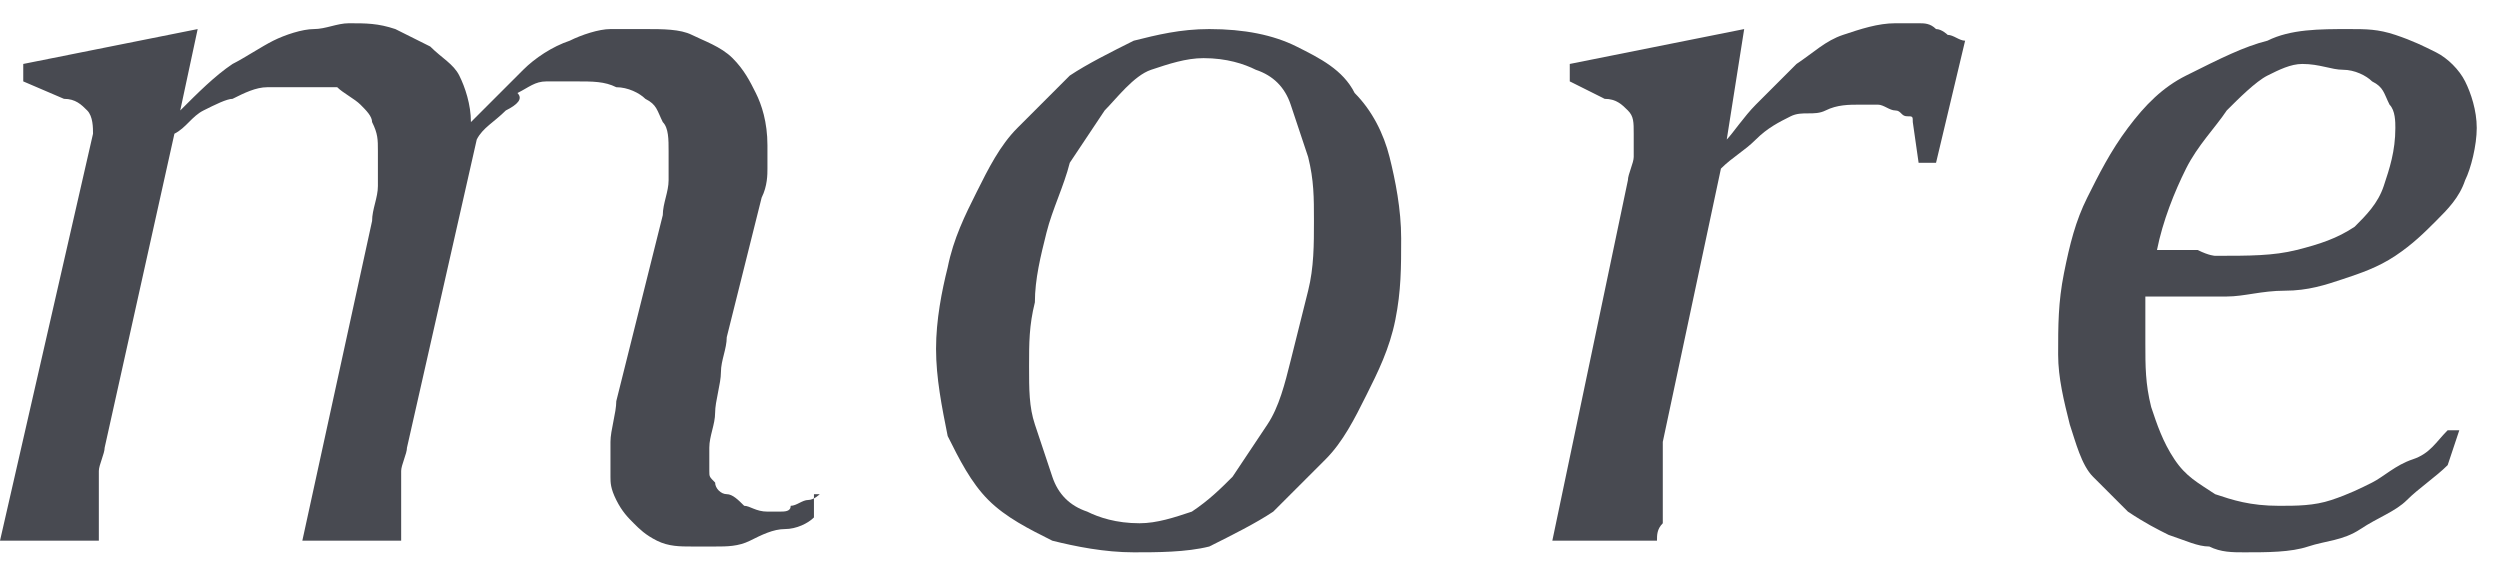 <?xml version="1.0" encoding="utf-8"?>
<!-- Generator: Adobe Illustrator 25.0.1, SVG Export Plug-In . SVG Version: 6.00 Build 0)  -->
<svg version="1.1" id="レイヤー_1" xmlns="http://www.w3.org/2000/svg" xmlns:xlink="http://www.w3.org/1999/xlink" x="0px"
	 y="0px" width="43px" height="10px" viewBox="0 0 43 10" style="enable-background:new 0 0 43 10;" xml:space="preserve">
<style type="text/css">
	.st0{fill:#484A51;}
</style>
<g>
	<g>
		<path class="st0" d="M11.9,9.4c-0.2,0-0.4,0-0.6-0.1c-0.2-0.1-0.3-0.2-0.4-0.3c-0.1-0.1-0.2-0.2-0.3-0.4s-0.1-0.3-0.1-0.4
			c0-0.1,0-0.3,0-0.6c0-0.2,0.1-0.5,0.1-0.7l0.8-3.2c0-0.2,0.1-0.4,0.1-0.6c0-0.2,0-0.4,0-0.5c0-0.2,0-0.4-0.1-0.5
			c-0.1-0.2-0.1-0.3-0.3-0.4c-0.1-0.1-0.3-0.2-0.5-0.2c-0.2-0.1-0.4-0.1-0.7-0.1c-0.2,0-0.3,0-0.5,0c-0.2,0-0.3,0.1-0.5,0.2
			C9,1.7,8.9,1.8,8.7,1.9C8.5,2.1,8.3,2.2,8.2,2.4L7,7.7c0,0.1-0.1,0.3-0.1,0.4c0,0.2,0,0.3,0,0.5c0,0.2,0,0.3,0,0.4s0,0.2,0,0.3
			H5.2l1.2-5.5c0-0.2,0.1-0.4,0.1-0.6c0-0.2,0-0.4,0-0.6c0-0.2,0-0.3-0.1-0.5C6.4,2,6.3,1.9,6.2,1.8C6.1,1.7,5.9,1.6,5.8,1.5
			C5.6,1.5,5.4,1.5,5.1,1.5c-0.2,0-0.3,0-0.5,0C4.4,1.5,4.2,1.6,4,1.7C3.9,1.7,3.7,1.8,3.5,1.9C3.3,2,3.2,2.2,3,2.3L1.8,7.7
			c0,0.1-0.1,0.3-0.1,0.4c0,0.2,0,0.3,0,0.5c0,0.2,0,0.3,0,0.4s0,0.2,0,0.3H0l1.6-7c0-0.1,0-0.3-0.1-0.4C1.4,1.8,1.3,1.7,1.1,1.7
			L0.4,1.4V1.1l3-0.6L3.1,1.9c0.3-0.3,0.6-0.6,0.9-0.8C4.2,1,4.5,0.8,4.7,0.7c0.2-0.1,0.5-0.2,0.7-0.2c0.2,0,0.4-0.1,0.6-0.1
			c0.3,0,0.5,0,0.8,0.1C7,0.6,7.2,0.7,7.4,0.8C7.6,1,7.8,1.1,7.9,1.3C8,1.5,8.1,1.8,8.1,2.1C8.5,1.7,8.8,1.4,9,1.2s0.5-0.4,0.8-0.5
			c0.2-0.1,0.5-0.2,0.7-0.2c0.2,0,0.4,0,0.6,0c0.3,0,0.6,0,0.8,0.1s0.5,0.2,0.7,0.4c0.2,0.2,0.3,0.4,0.4,0.6
			c0.1,0.2,0.2,0.5,0.2,0.9c0,0.1,0,0.3,0,0.4s0,0.3-0.1,0.5l-0.6,2.4c0,0.2-0.1,0.4-0.1,0.6c0,0.2-0.1,0.5-0.1,0.7
			c0,0.2-0.1,0.4-0.1,0.6c0,0.2,0,0.3,0,0.4c0,0.1,0,0.1,0.1,0.2c0,0.1,0.1,0.2,0.2,0.2s0.2,0.1,0.3,0.2c0.1,0,0.2,0.1,0.4,0.1
			c0,0,0.1,0,0.2,0c0.1,0,0.2,0,0.2-0.1c0.1,0,0.2-0.1,0.3-0.1c0.1,0,0.2-0.1,0.2-0.1H14v0.4c-0.1,0.1-0.3,0.2-0.5,0.2
			s-0.4,0.1-0.6,0.2c-0.2,0.1-0.4,0.1-0.6,0.1C12.2,9.4,12,9.4,11.9,9.4z"/>
		<path class="st0" d="M19.5,9.5c-0.5,0-1-0.1-1.4-0.2c-0.4-0.2-0.8-0.4-1.1-0.7c-0.3-0.3-0.5-0.7-0.7-1.1C16.2,7,16.1,6.5,16.1,6
			c0-0.5,0.1-1,0.2-1.4c0.1-0.5,0.3-0.9,0.5-1.3c0.2-0.4,0.4-0.8,0.7-1.1c0.3-0.3,0.6-0.6,0.9-0.9c0.3-0.2,0.7-0.4,1.1-0.6
			c0.4-0.1,0.8-0.2,1.3-0.2c0.6,0,1.1,0.1,1.5,0.3c0.4,0.2,0.8,0.4,1,0.8c0.3,0.3,0.5,0.7,0.6,1.1c0.1,0.4,0.2,0.9,0.2,1.4
			S24.1,5,24,5.5c-0.1,0.5-0.3,0.9-0.5,1.3c-0.2,0.4-0.4,0.8-0.7,1.1c-0.3,0.3-0.6,0.6-0.9,0.9c-0.3,0.2-0.7,0.4-1.1,0.6
			C20.4,9.5,19.9,9.5,19.5,9.5z M19.6,9c0.3,0,0.6-0.1,0.9-0.2c0.3-0.2,0.5-0.4,0.7-0.6c0.2-0.3,0.4-0.6,0.6-0.9s0.3-0.7,0.4-1.1
			c0.1-0.4,0.2-0.8,0.3-1.2c0.1-0.4,0.1-0.8,0.1-1.2c0-0.4,0-0.7-0.1-1.1c-0.1-0.3-0.2-0.6-0.3-0.9c-0.1-0.3-0.3-0.5-0.6-0.6
			C21.4,1.1,21.1,1,20.7,1c-0.3,0-0.6,0.1-0.9,0.2S19.2,1.7,19,1.9c-0.2,0.3-0.4,0.6-0.6,0.9C18.3,3.2,18.1,3.6,18,4
			c-0.1,0.4-0.2,0.8-0.2,1.2c-0.1,0.4-0.1,0.7-0.1,1.1c0,0.4,0,0.7,0.1,1c0.1,0.3,0.2,0.6,0.3,0.9c0.1,0.3,0.3,0.5,0.6,0.6
			C18.9,8.9,19.2,9,19.6,9z"/>
		<path class="st0" d="M28.5,9.3h-1.8l1.3-6.2c0-0.1,0.1-0.3,0.1-0.4c0-0.2,0-0.3,0-0.4c0-0.2,0-0.3-0.1-0.4
			c-0.1-0.1-0.2-0.2-0.4-0.2L27,1.4V1.1l3-0.6l-0.3,1.9C29.8,2.3,30,2,30.2,1.8c0.2-0.2,0.5-0.5,0.7-0.7c0.3-0.2,0.5-0.4,0.8-0.5
			c0.3-0.1,0.6-0.2,0.9-0.2c0.2,0,0.3,0,0.4,0s0.2,0,0.3,0.1c0.1,0,0.2,0.1,0.2,0.1c0.1,0,0.2,0.1,0.3,0.1l-0.5,2.1H33l-0.1-0.7
			c0-0.1,0-0.1-0.1-0.1s-0.1-0.1-0.2-0.1s-0.2-0.1-0.3-0.1c-0.1,0-0.2,0-0.3,0c-0.2,0-0.4,0-0.6,0.1S31,1.9,30.8,2
			c-0.2,0.1-0.4,0.2-0.6,0.4c-0.2,0.2-0.4,0.3-0.6,0.5l-1,4.7c0,0.1,0,0.2,0,0.4c0,0.2,0,0.3,0,0.5c0,0.2,0,0.3,0,0.5
			C28.5,9.1,28.5,9.2,28.5,9.3z"/>
		<path class="st0" d="M38.6,9.5c-0.2,0-0.4,0-0.6-0.1c-0.2,0-0.4-0.1-0.7-0.2c-0.2-0.1-0.4-0.2-0.7-0.4c-0.2-0.2-0.4-0.4-0.6-0.6
			s-0.3-0.6-0.4-0.9c-0.1-0.4-0.2-0.8-0.2-1.2c0-0.5,0-0.9,0.1-1.4c0.1-0.5,0.2-0.9,0.4-1.3c0.2-0.4,0.4-0.8,0.7-1.2s0.6-0.7,1-0.9
			C38.2,1,38.6,0.8,39,0.7c0.4-0.2,0.9-0.2,1.4-0.2c0.3,0,0.5,0,0.8,0.1c0.3,0.1,0.5,0.2,0.7,0.3c0.2,0.1,0.4,0.3,0.5,0.5
			c0.1,0.2,0.2,0.5,0.2,0.8c0,0.3-0.1,0.7-0.2,0.9c-0.1,0.3-0.3,0.5-0.5,0.7c-0.2,0.2-0.4,0.4-0.7,0.6c-0.3,0.2-0.6,0.3-0.9,0.4
			c-0.3,0.1-0.6,0.2-1,0.2s-0.7,0.1-1,0.1c-0.1,0-0.2,0-0.3,0c-0.1,0-0.3,0-0.4,0c-0.1,0-0.3,0-0.4,0c-0.1,0-0.2,0-0.3,0
			c0,0.1,0,0.1,0,0.2s0,0.2,0,0.2s0,0.2,0,0.2c0,0.1,0,0.1,0,0.2c0,0.4,0,0.7,0.1,1.1c0.1,0.3,0.2,0.6,0.4,0.9s0.4,0.4,0.7,0.6
			c0.3,0.1,0.6,0.2,1.1,0.2c0.3,0,0.6,0,0.9-0.1s0.5-0.2,0.7-0.3s0.4-0.3,0.7-0.4s0.4-0.3,0.6-0.5h0.2L42.1,8
			c-0.2,0.2-0.5,0.4-0.7,0.6c-0.2,0.2-0.5,0.3-0.8,0.5s-0.6,0.2-0.9,0.3S39,9.5,38.6,9.5z M38.1,4.4c0.6,0,1,0,1.4-0.1
			c0.4-0.1,0.7-0.2,1-0.4c0.2-0.2,0.4-0.4,0.5-0.7c0.1-0.3,0.2-0.6,0.2-1c0-0.1,0-0.3-0.1-0.4C41,1.6,41,1.5,40.8,1.4
			c-0.1-0.1-0.3-0.2-0.5-0.2s-0.4-0.1-0.7-0.1c-0.2,0-0.4,0.1-0.6,0.2c-0.2,0.1-0.5,0.4-0.7,0.6c-0.2,0.3-0.5,0.6-0.7,1
			c-0.2,0.4-0.4,0.9-0.5,1.4c0.1,0,0.1,0,0.2,0c0.1,0,0.2,0,0.2,0s0.2,0,0.3,0C38,4.4,38.1,4.4,38.1,4.4z"/>
	</g>
</g>
</svg>
